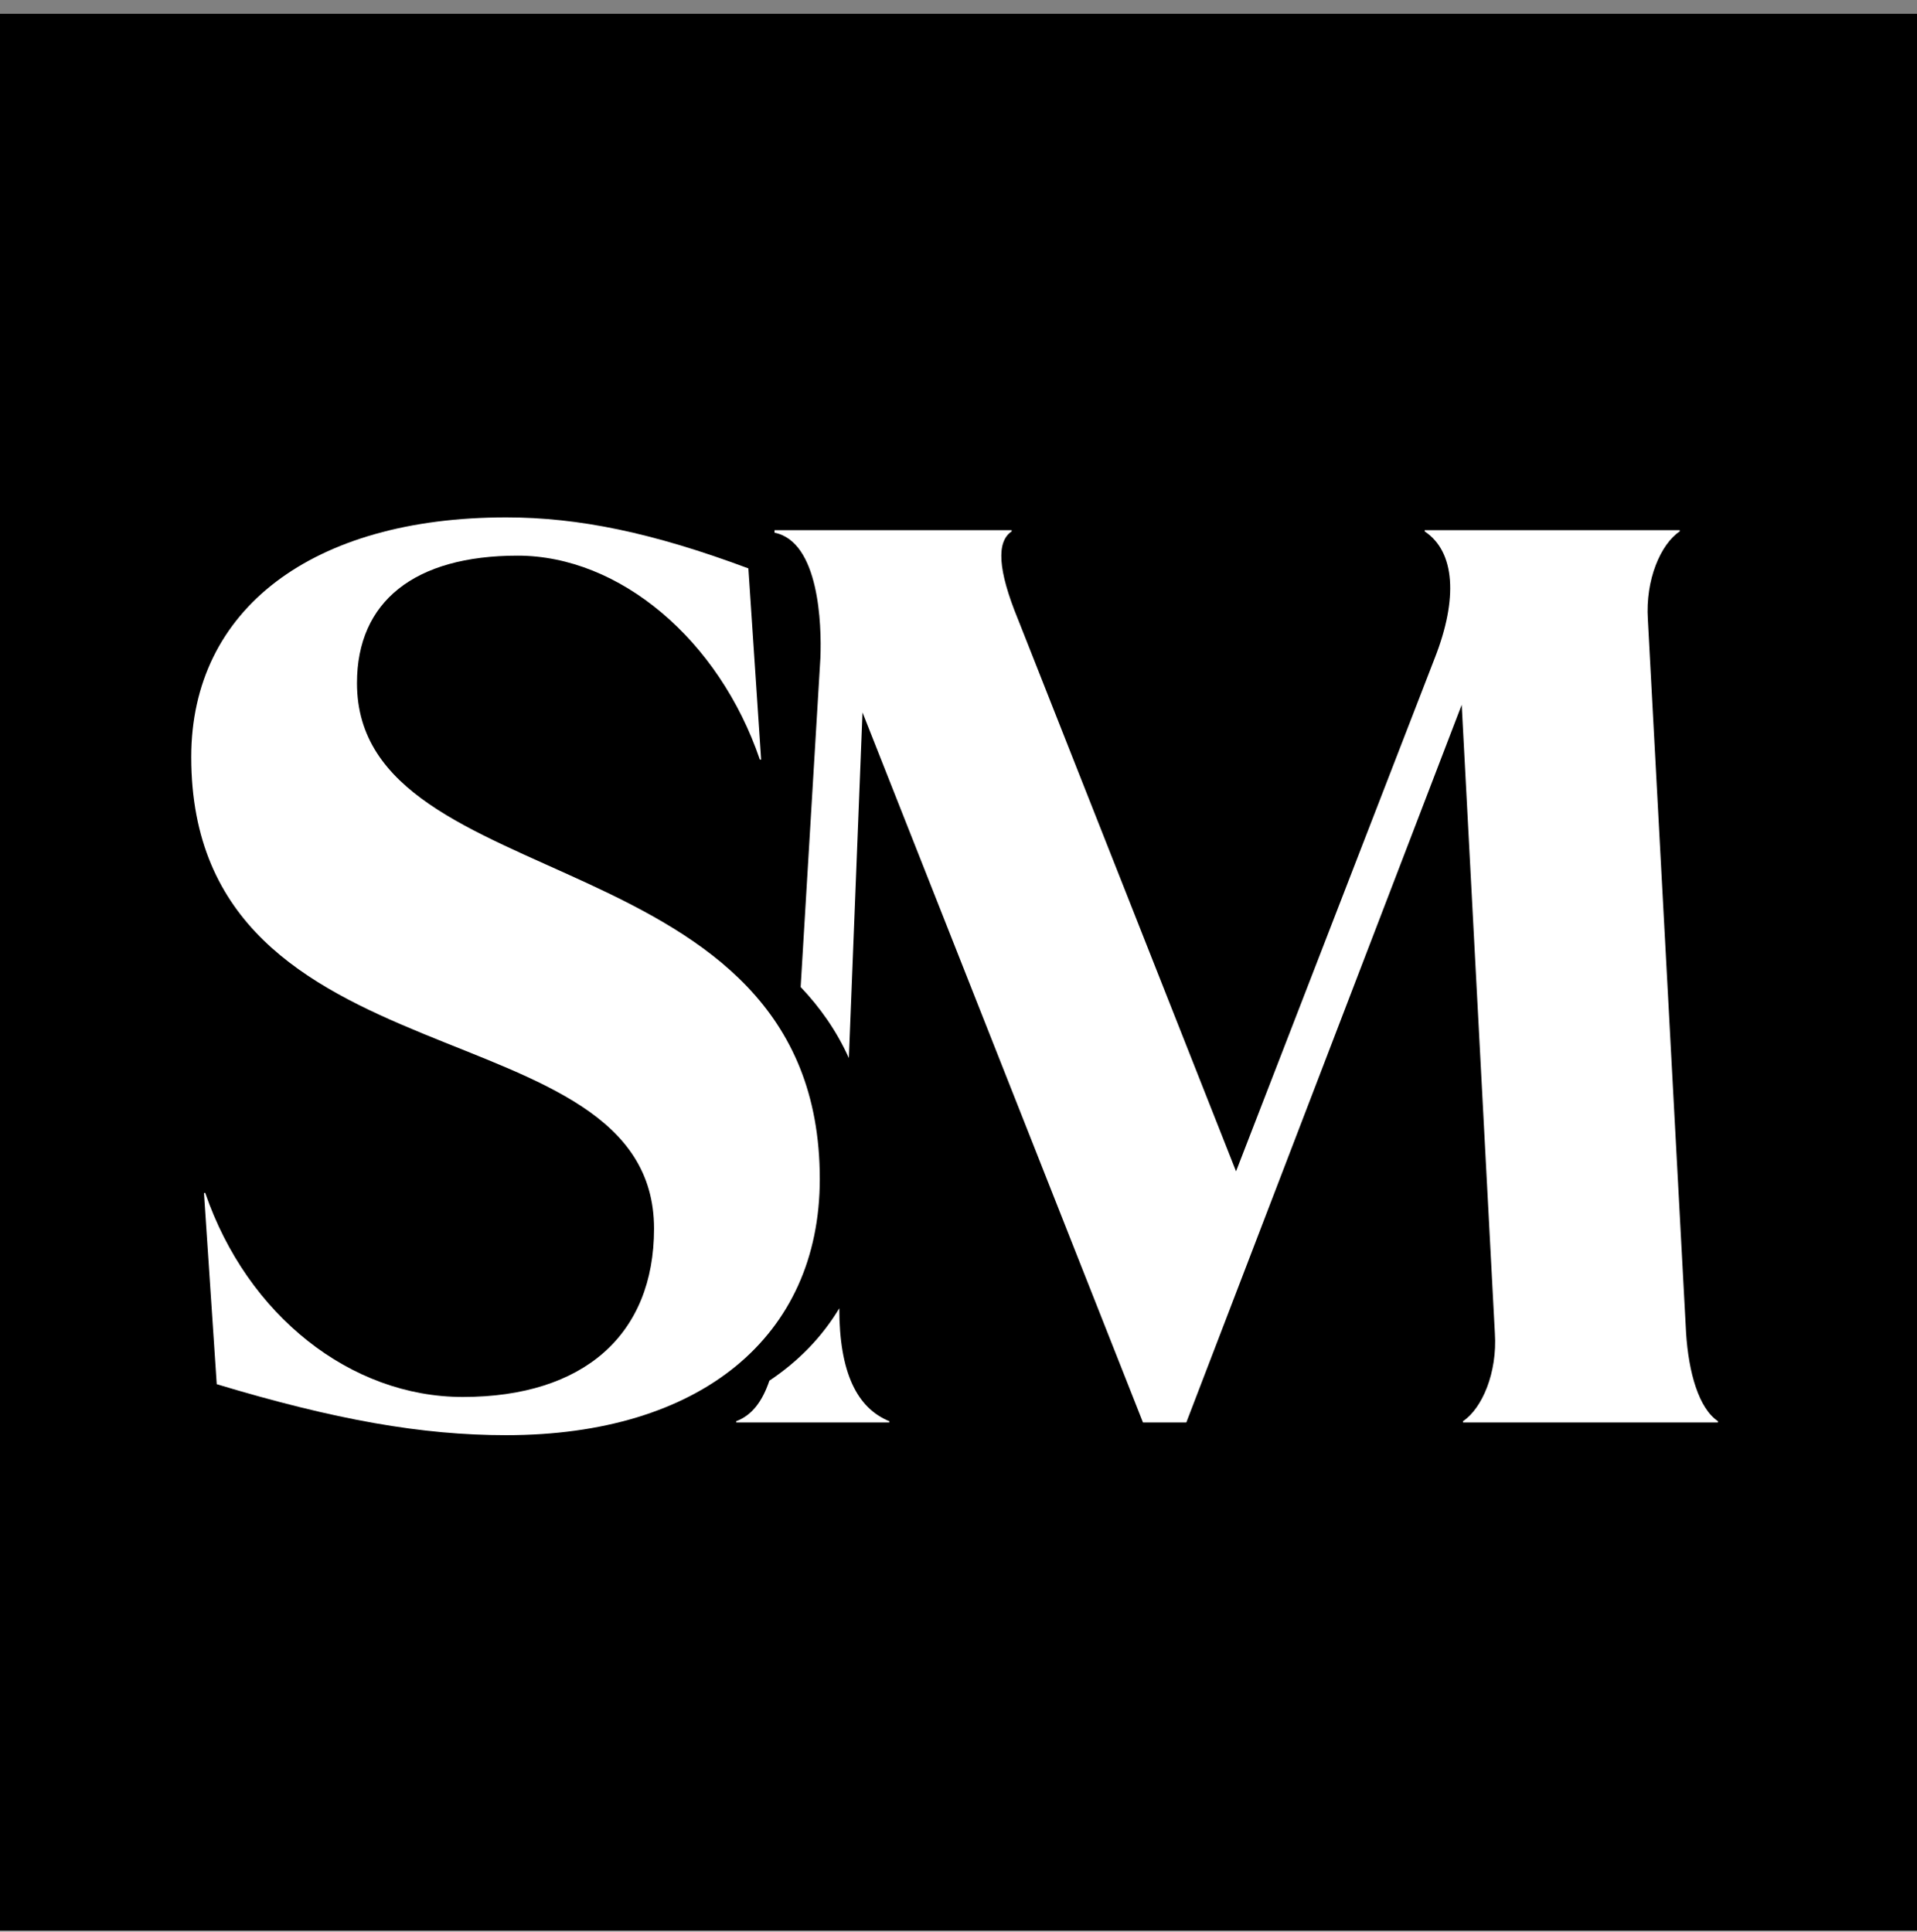 <svg xmlns="http://www.w3.org/2000/svg" width="128" height="129" fill="none"><rect width="100%" height="100%" fill="#808080" stroke="none"/><path fill="#000" d="M0 .92h128v128H0z"/><path fill="#fff" d="M51.372 92.205c-.479 1.418-1.183 2.32-2.21 2.705v.085h10.215v-.085c-2.154-.878-3.336-3.251-3.336-7.54-1.149 1.911-2.72 3.536-4.669 4.835Zm5.308-21.544.91-23.083 18.728 47.417h2.894L97.6 47.067l2.214 41.97c.17 2.638-.852 5.022-2.129 5.873v.085h17.026v-.085c-1.277-.851-1.958-3.235-2.128-5.874l-2.554-47.672c-.17-2.64.851-5.023 2.128-5.874v-.085H95.131v.085c2.043 1.362 2.214 4.512.681 8.428l-13.28 34.307-14.557-36.861c-1.362-3.32-1.447-5.193-.425-5.874v-.085H51.716v.17c2.98.596 3.15 6.13 3.064 8.343l-1.32 21.998c1.296 1.362 2.398 2.922 3.22 4.745Z"/><path fill="#fff" d="M12.769 50.558c0-9.875 8.087-16.005 21.027-16.005 4.852 0 9.79 1.022 16.174 3.406l.852 12.769h-.086c-2.724-8.002-9.364-13.62-16.174-13.62-6.895 0-10.726 3.064-10.726 8.512 0 14.557 30.902 10.13 30.902 33.116 0 10.555-8.002 17.11-20.942 17.11-5.619 0-11.407-1.021-19.324-3.405l-.852-12.77h.085c2.81 8.173 9.705 13.622 17.197 13.622 8.087 0 12.769-4.172 12.769-11.238 0-15.152-30.902-9.108-30.902-31.497Z"/></svg>